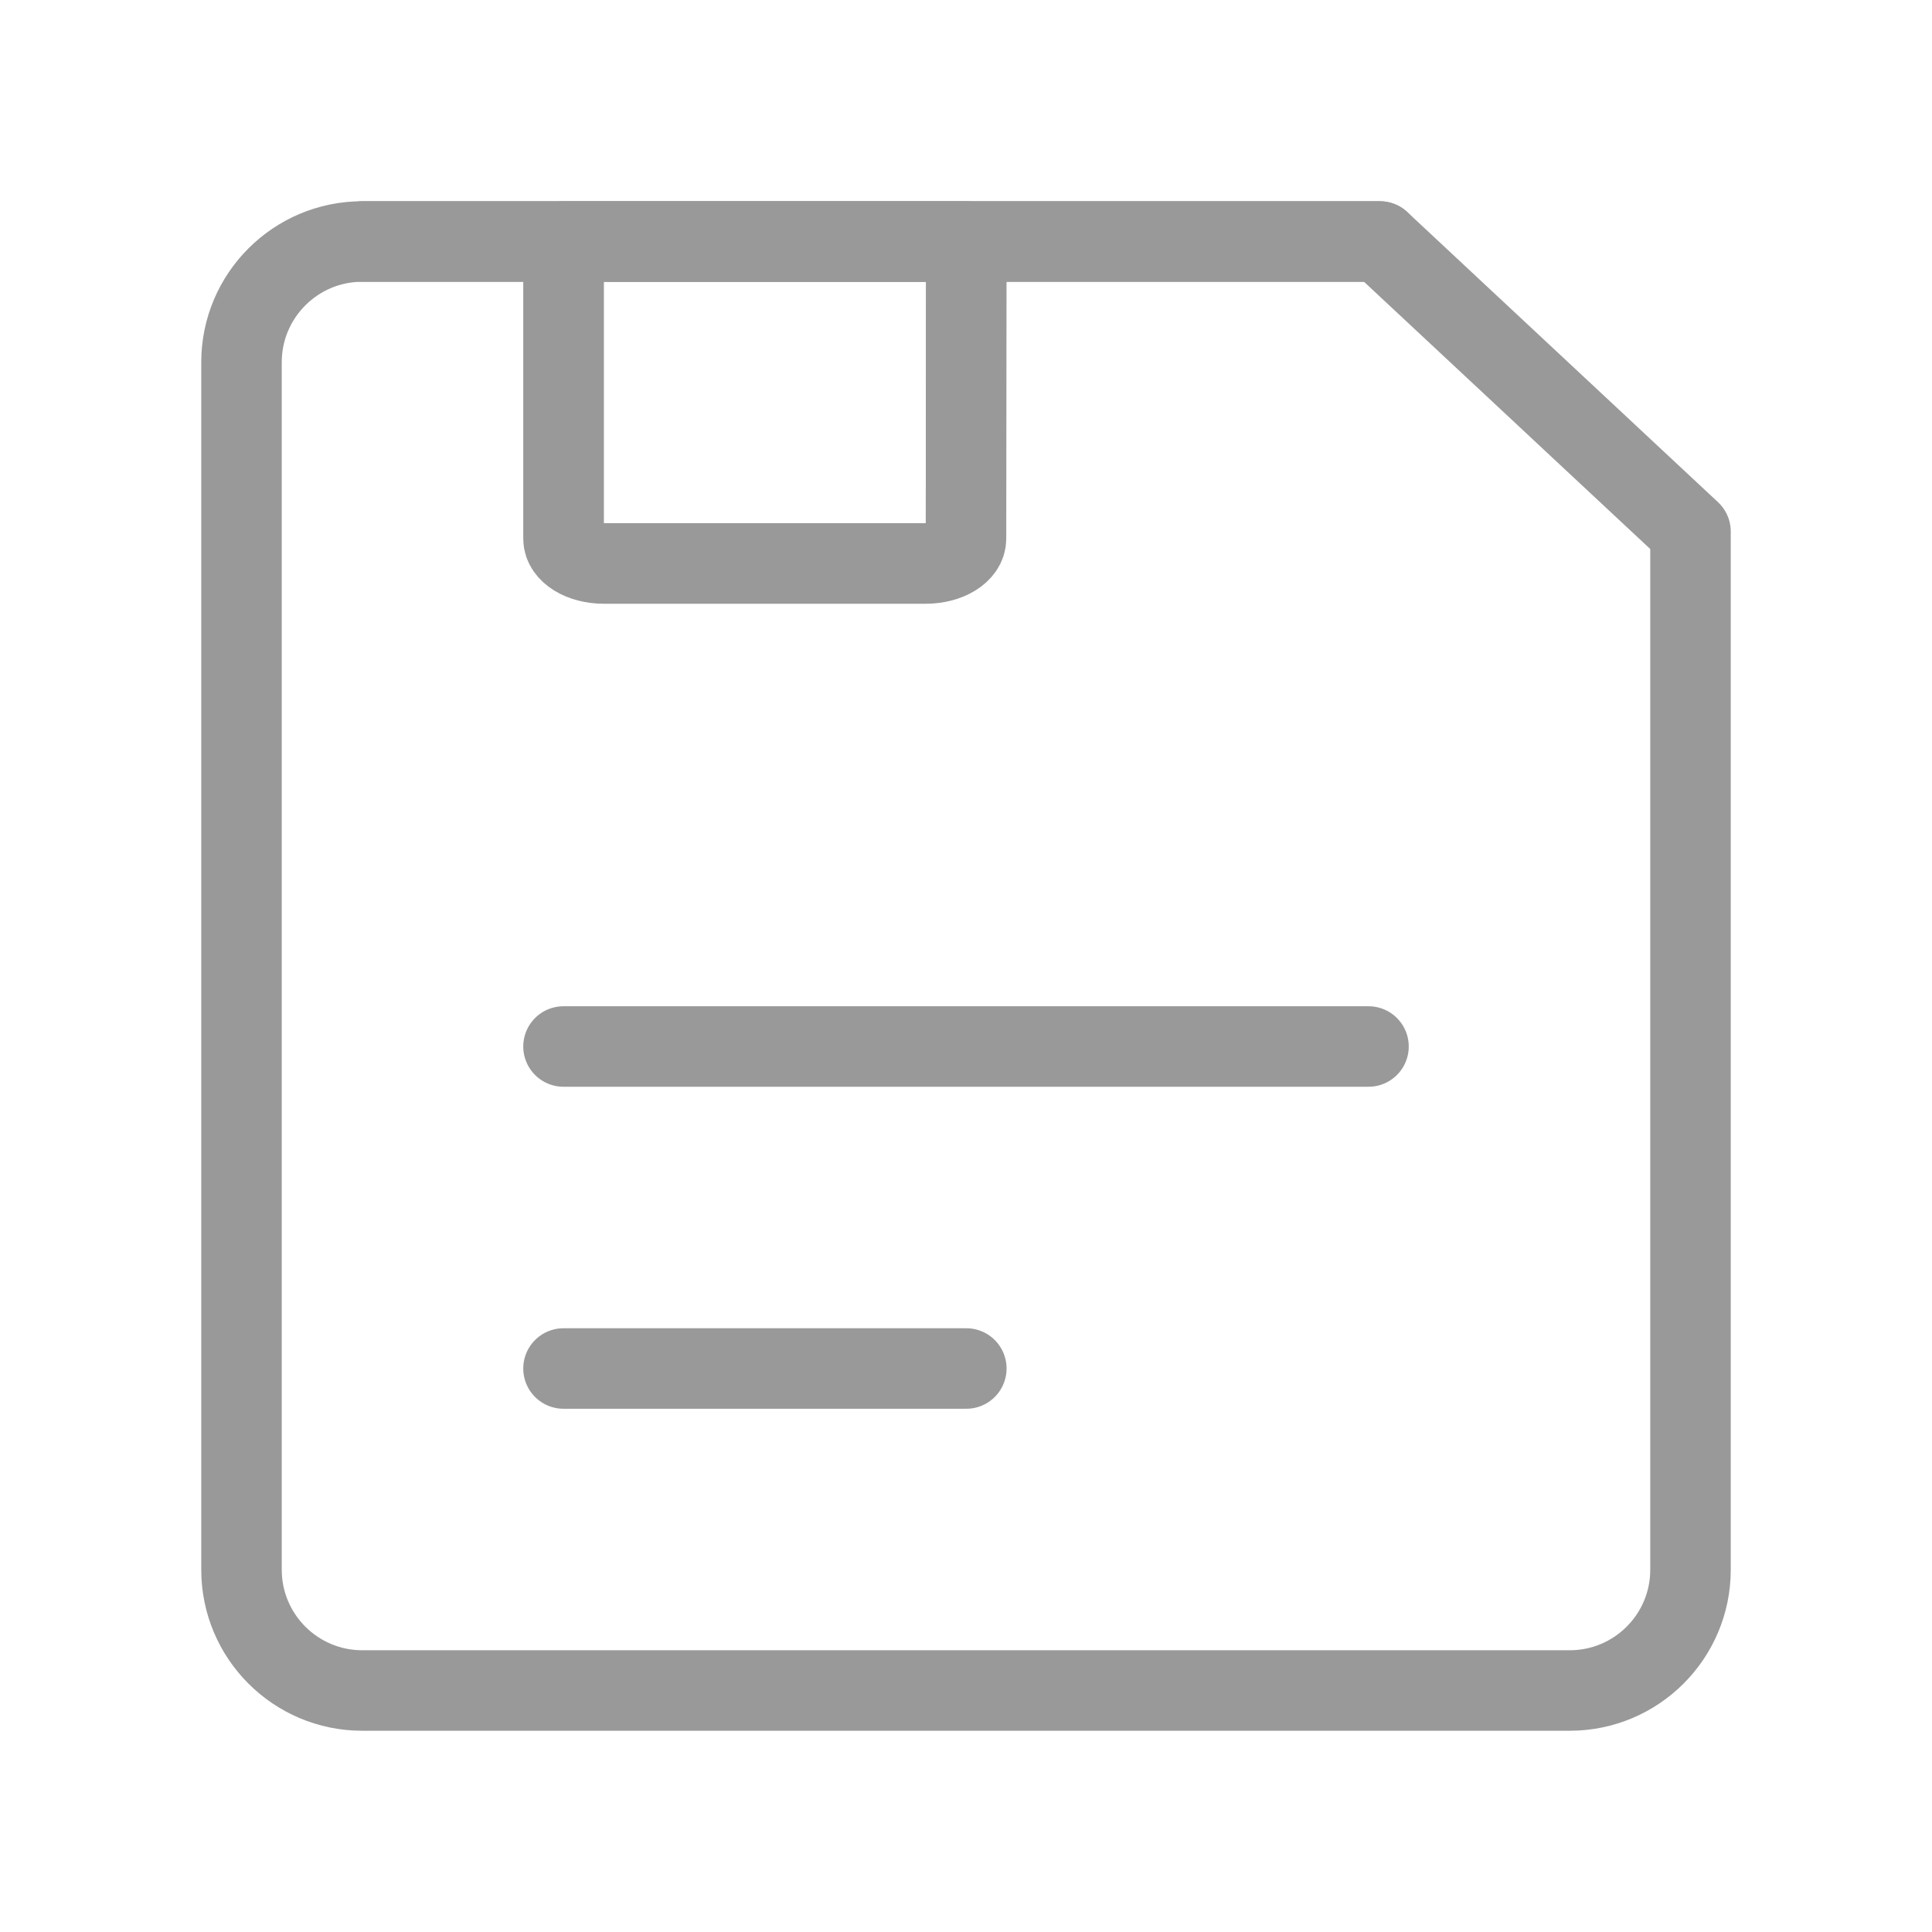 <svg width="24" height="24" viewBox="0 0 24 24" fill="none" xmlns="http://www.w3.org/2000/svg">
<path d="M3 4.5C3 3.672 3.672 3 4.5 3H17.141L21 6.603V19.5C21 20.328 20.328 21 19.5 21H4.5C3.672 21 3 20.328 3 19.5V4.5Z" stroke="#999999" stroke-linejoin="round"/>
<mask id="path-2-inside-1_6053_12105" fill="white">
<path fill-rule="evenodd" clip-rule="evenodd" d="M12.004 3L12 6.692C12 6.862 11.776 7 11.5 7H7.5C7.224 7 7 6.862 7 6.692V3"/>
</mask>
<path d="M12 6.692L11.5 6.692V6.692H12ZM12.004 3L11.504 2.999L11.5 6.692L12 6.692L12.5 6.693L12.504 3.001L12.004 3ZM12 6.692H11.5C11.5 6.62 11.525 6.564 11.549 6.529C11.571 6.497 11.59 6.485 11.591 6.484C11.592 6.484 11.561 6.5 11.5 6.5V7V7.5C11.715 7.5 11.934 7.447 12.116 7.336C12.289 7.229 12.5 7.016 12.5 6.692H12ZM11.5 7V6.5H7.5V7V7.5H11.5V7ZM7.5 7V6.5C7.439 6.5 7.408 6.484 7.408 6.484C7.41 6.485 7.429 6.497 7.451 6.529C7.475 6.564 7.5 6.62 7.5 6.692H7H6.5C6.5 7.016 6.711 7.229 6.884 7.336C7.066 7.447 7.285 7.5 7.5 7.5V7ZM7 6.692H7.5V3H7H6.5V6.692H7Z" fill="#999999" mask="url(#path-2-inside-1_6053_12105)"/>
<path d="M12.004 3L12 6.692C12 6.862 11.776 7 11.5 7H7.5C7.224 7 7 6.862 7 6.692V3H12.004Z" stroke="#999999" stroke-linejoin="round"/>
<path d="M4.5 3H17.141" stroke="#999999" stroke-linecap="round" stroke-linejoin="round"/>
<path d="M7 13H17" stroke="#999999" stroke-linecap="round" stroke-linejoin="round"/>
<path d="M7 17H12.004" stroke="#999999" stroke-linecap="round" stroke-linejoin="round"/>
</svg>
